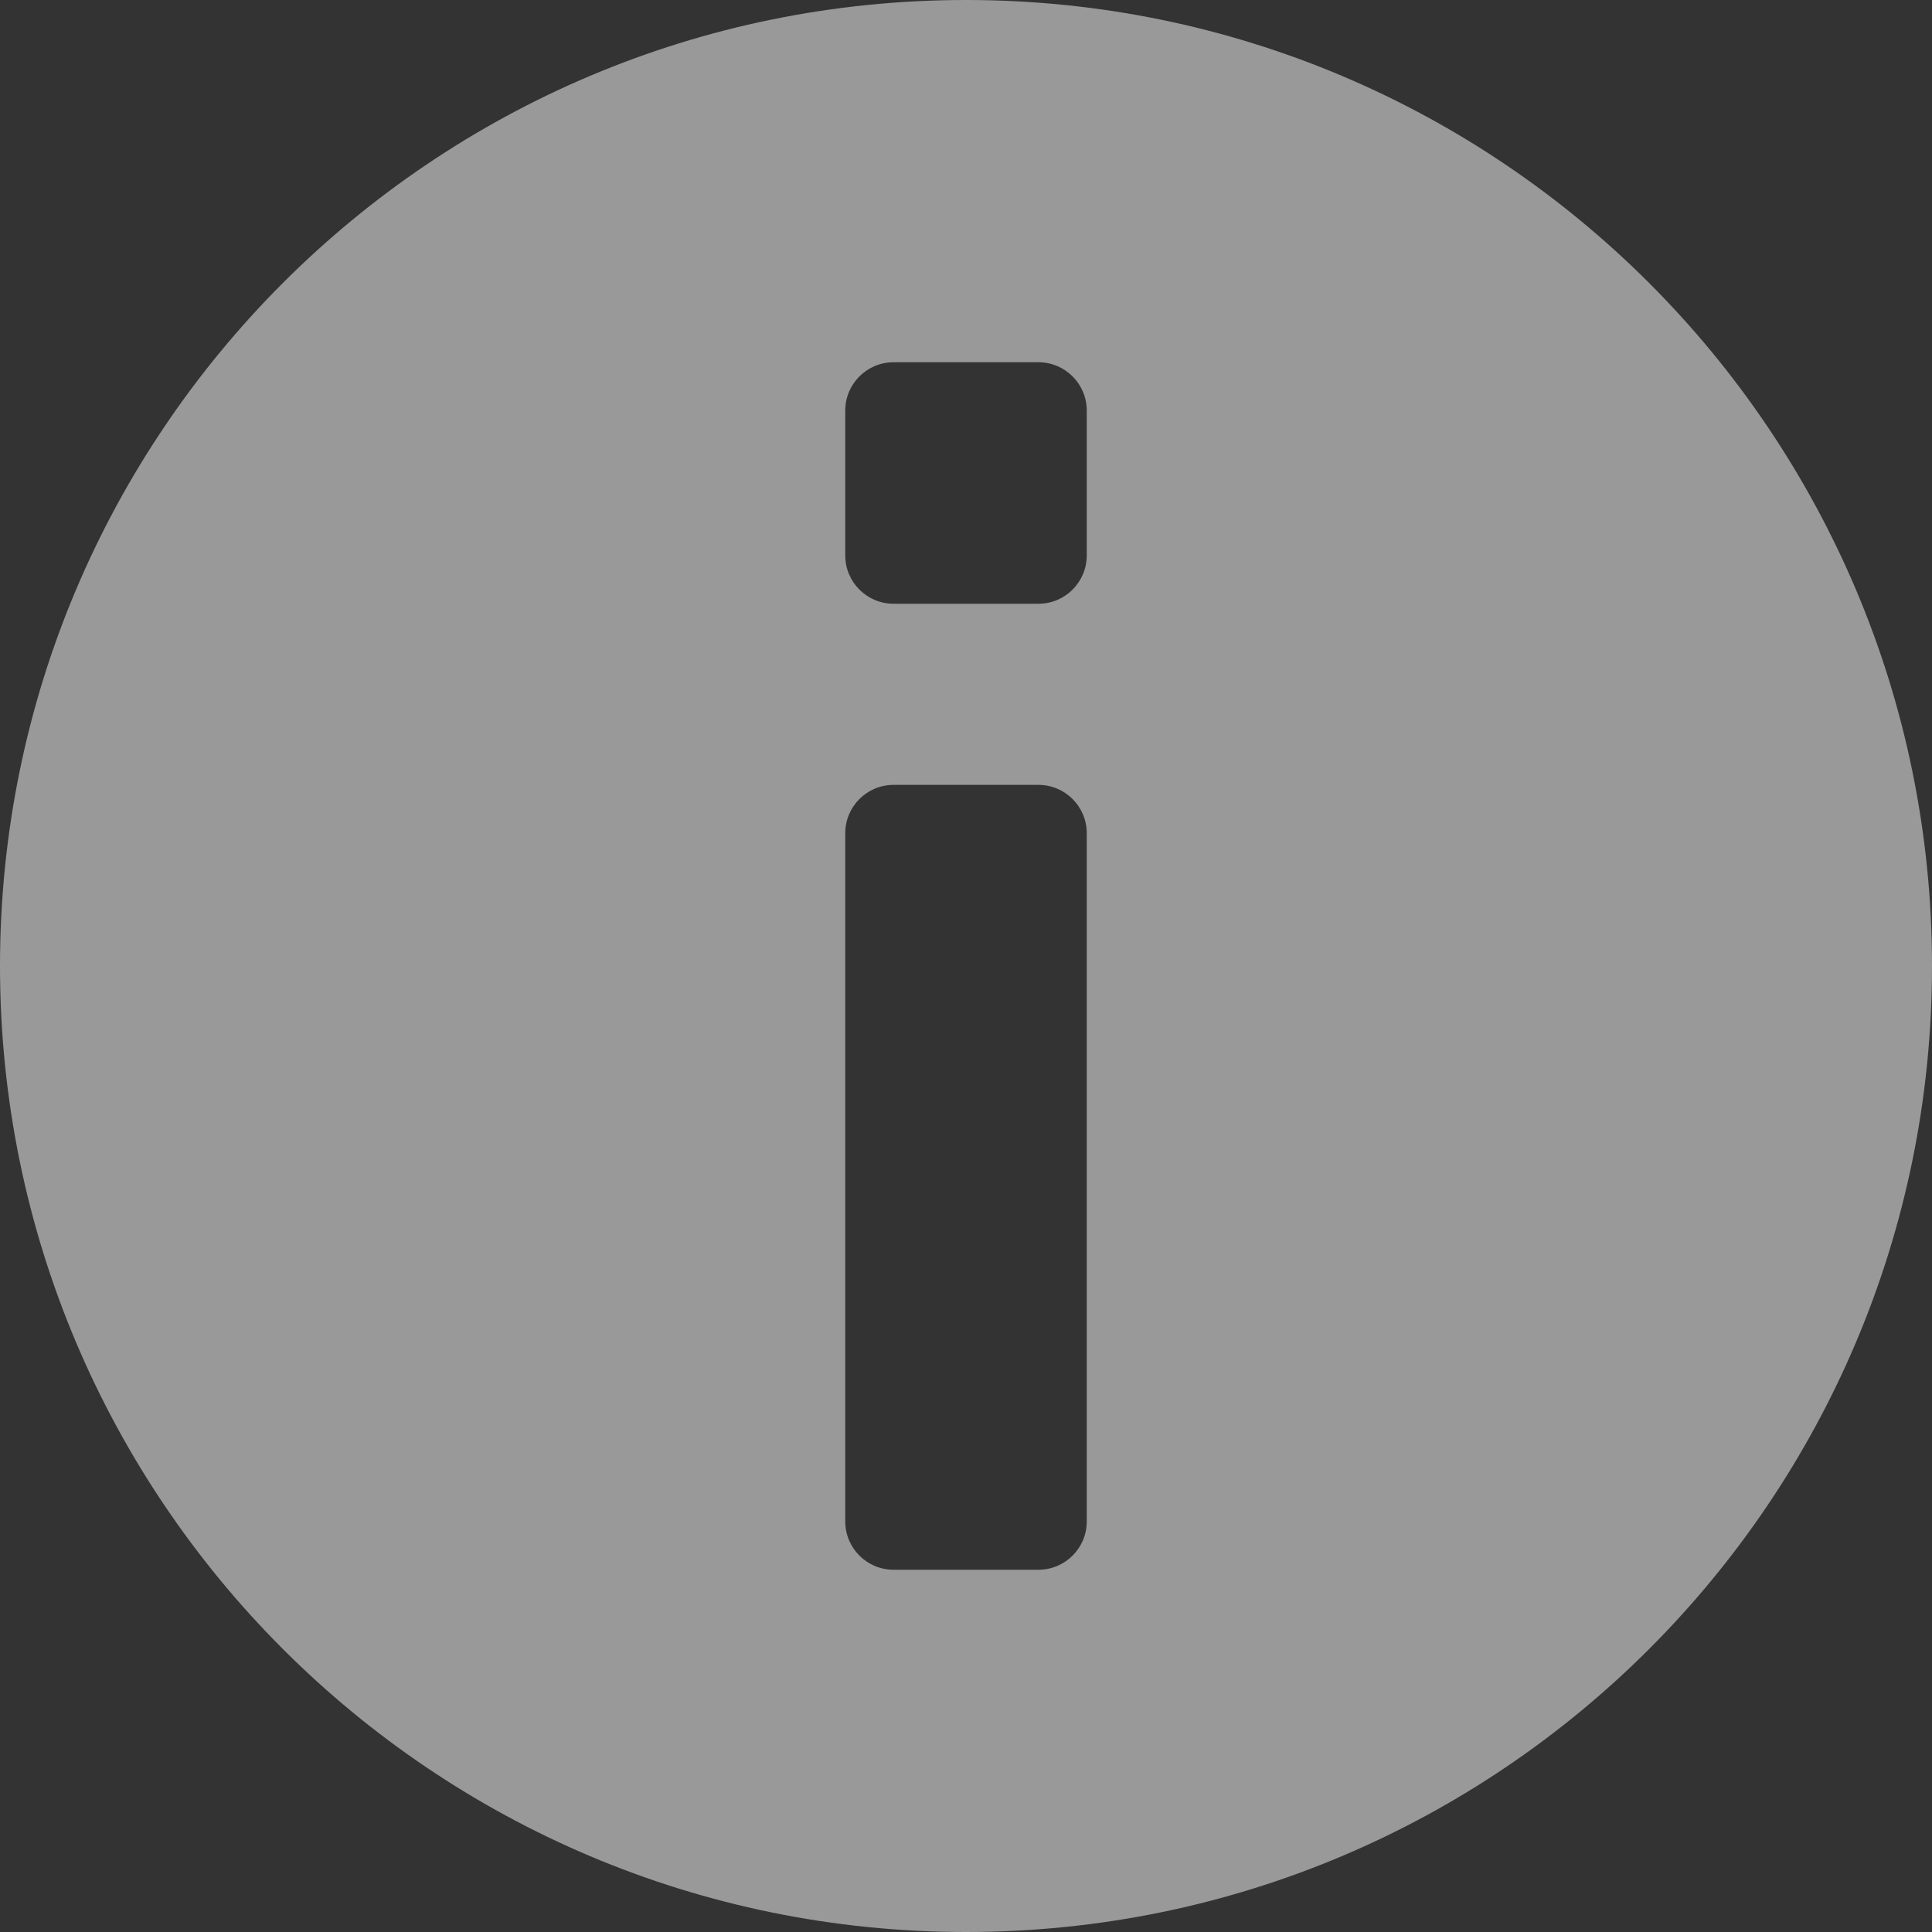 <svg width="40" height="40" viewBox="0 0 40 40" fill="none" xmlns="http://www.w3.org/2000/svg">
<rect x="0" y="0" width="40" height="40" fill="#333333" stroke="none"/>
<path fill-rule="evenodd" clip-rule="evenodd" d="M20 40C31.046 40 40 31.046 40 20C40 8.954 31.046 0 20 0C8.954 0 0 8.954 0 20C0 31.046 8.954 40 20 40ZM18.5 32.5C17.948 32.5 17.5 32.052 17.5 31.5V17.25C17.5 16.698 17.948 16.25 18.5 16.25H21.5C22.052 16.25 22.5 16.698 22.5 17.25V31.5C22.5 32.052 22.052 32.5 21.5 32.5H18.5ZM18.5 12.5C17.948 12.5 17.5 12.052 17.5 11.5V8.5C17.5 7.948 17.948 7.5 18.5 7.5H21.5C22.052 7.5 22.5 7.948 22.5 8.5V11.5C22.5 12.052 22.052 12.5 21.5 12.5H18.5Z" fill="white" fill-opacity="0.5"/>
</svg>
